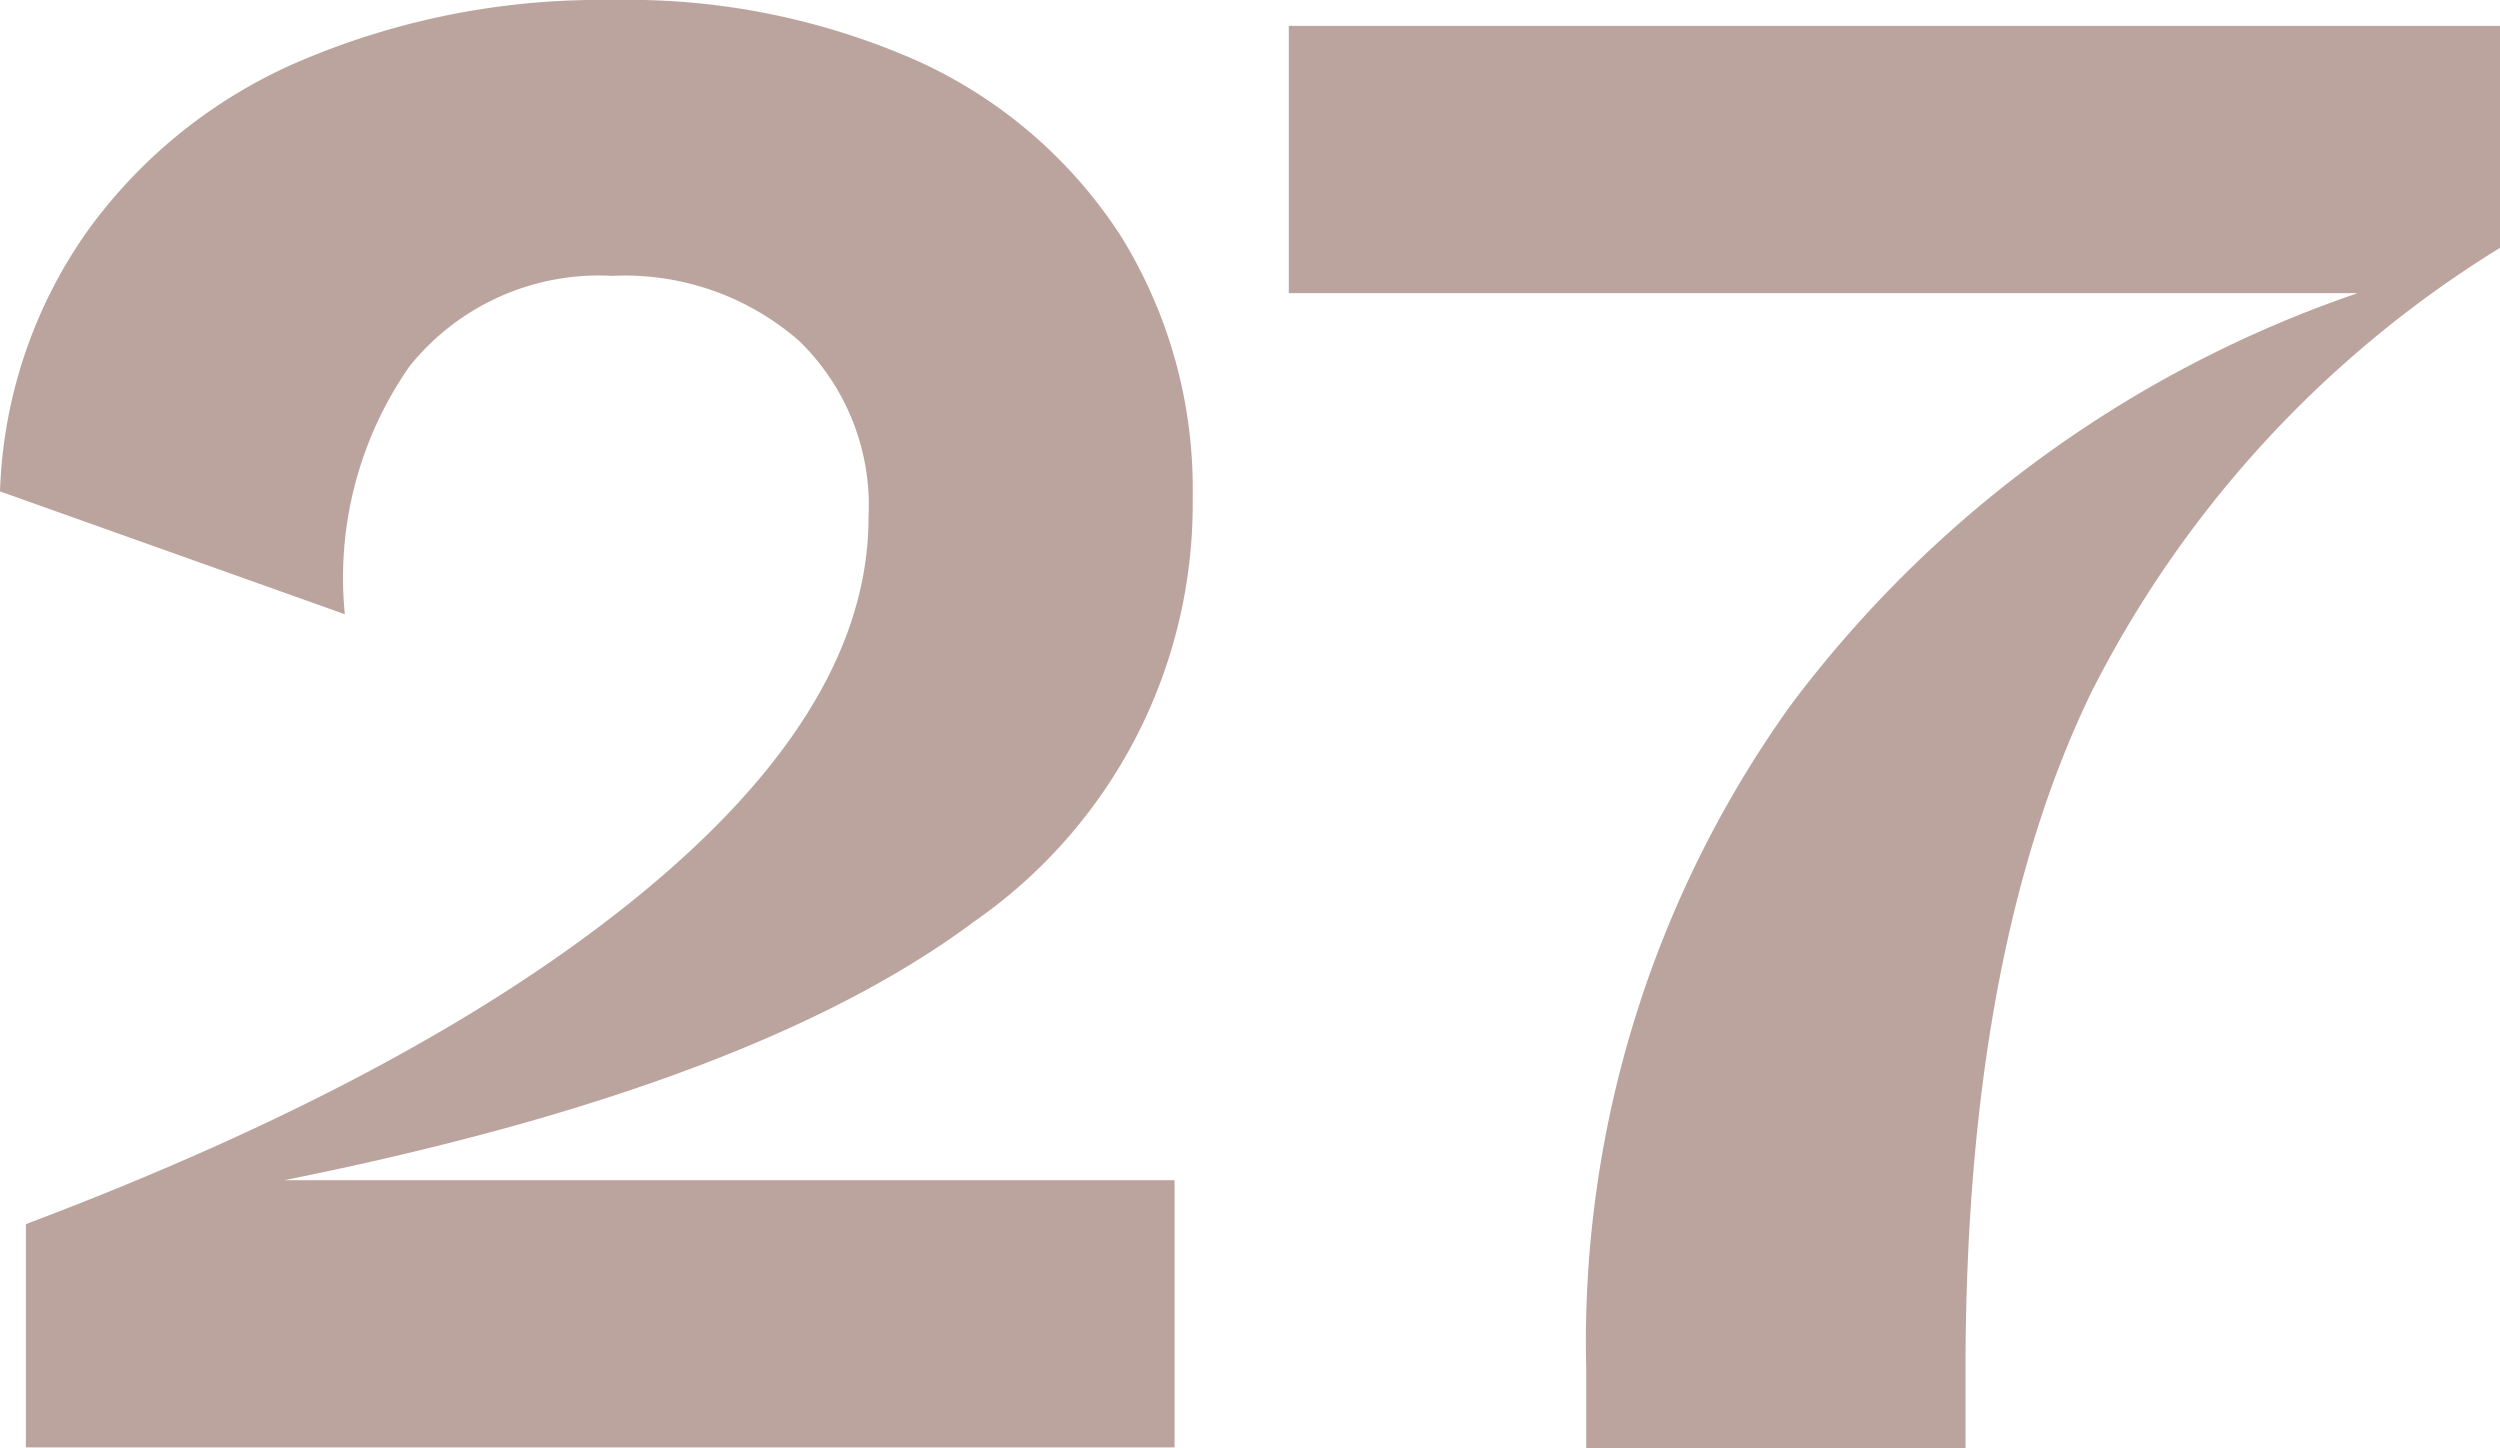 <svg xmlns="http://www.w3.org/2000/svg" viewBox="0 0 58 33.6"><defs><style>.cls-1{fill:#bba49e;}</style></defs><g id="レイヤー_2" data-name="レイヤー 2"><g id="_2nd_layer" data-name="2nd layer"><g id="_27" data-name="27"><path class="cls-1" d="M22.6,21.38q-5.1,3.81-16,6H27.25v6.2H.6V28.4Q9.85,24.91,15,20.63T20.15,12a5.32,5.32,0,0,0-1.62-4.1,6.15,6.15,0,0,0-4.33-1.5,5.63,5.63,0,0,0-4.7,2.1A8.57,8.57,0,0,0,8,14.25L0,11.4a11.09,11.09,0,0,1,2-6,11.79,11.79,0,0,1,5-4A17.76,17.76,0,0,1,14.2,0a16.6,16.6,0,0,1,7.1,1.42A11.06,11.06,0,0,1,26,5.47a11.12,11.12,0,0,1,1.67,6.08A11.79,11.79,0,0,1,22.6,21.38Z"/><path class="cls-1" d="M29.9.6H58V5.75A25.71,25.71,0,0,0,48.5,16.1q-2.89,6-2.9,15.65V33.6H36.8V31.75a25.35,25.35,0,0,1,4.73-15.37A27.56,27.56,0,0,1,54.7,6.8H29.9Z"/></g></g></g></svg>